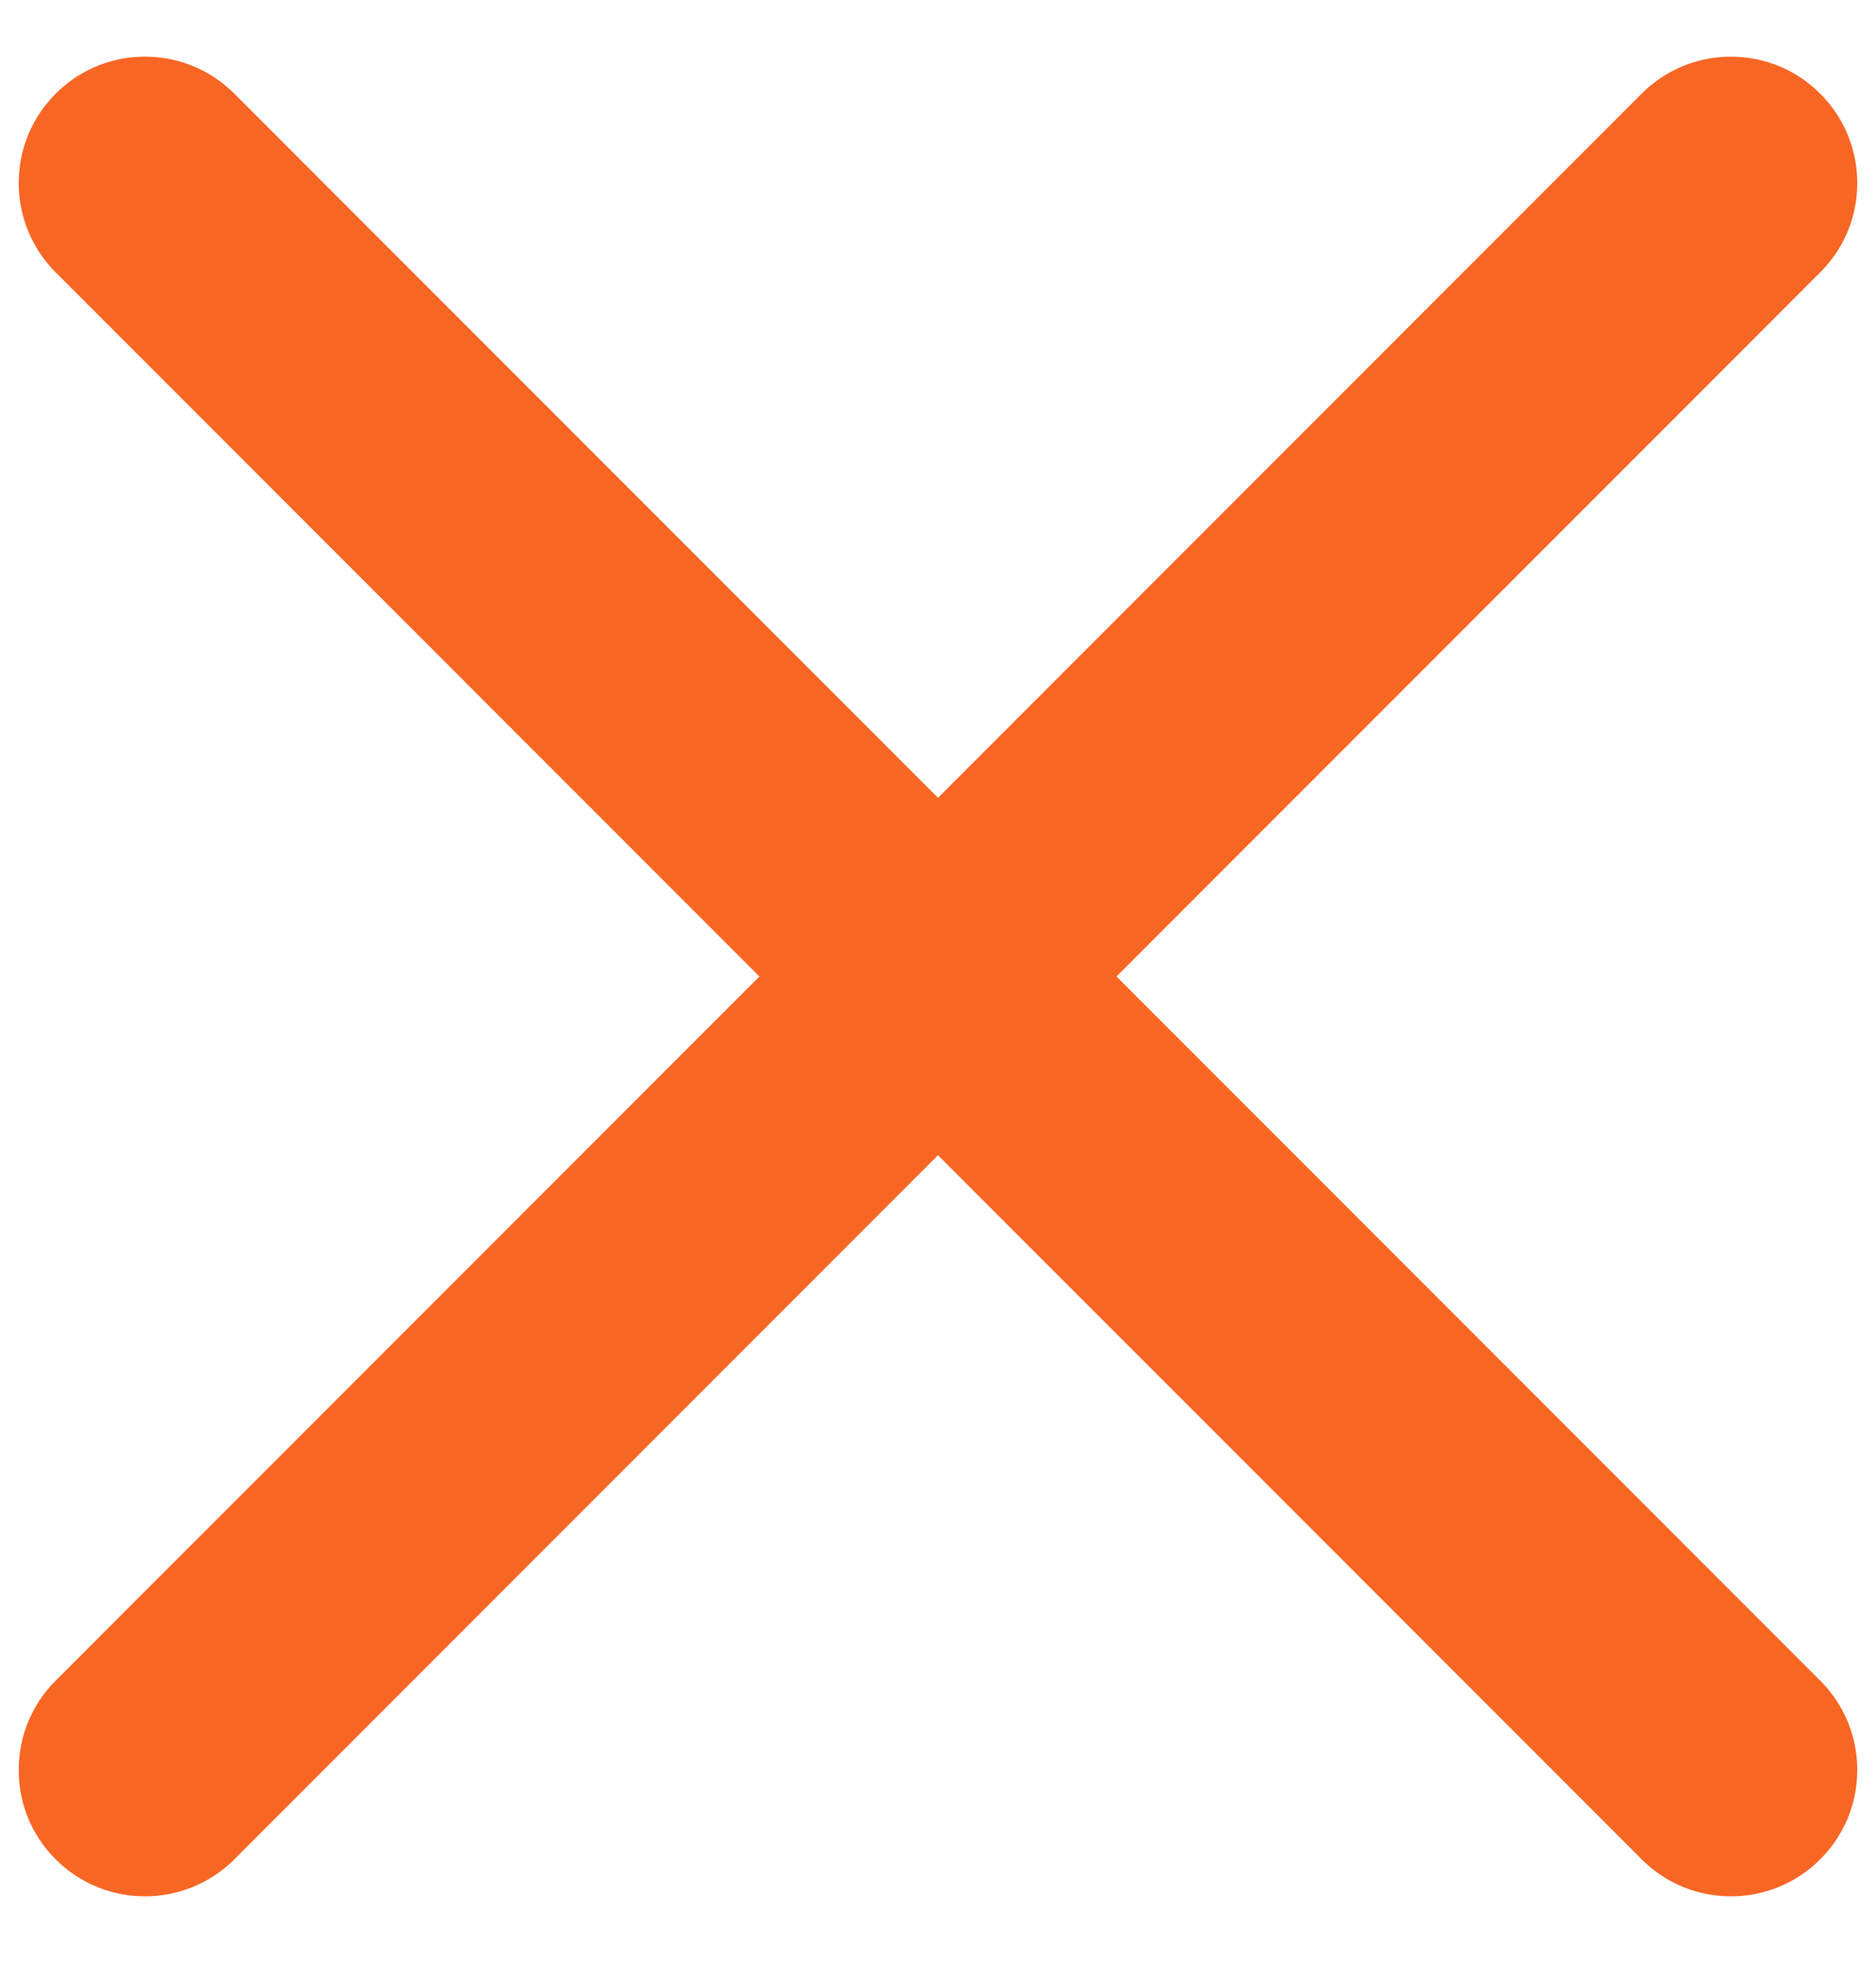 <svg xmlns="http://www.w3.org/2000/svg" width="20" height="21" fill="none"><path fill="#F86624" fill-rule="evenodd" d="M.2 18.858c0-.36.14-.698.394-.952l7.502-7.502L.594 2.902A1.34 1.34 0 0 1 .2 1.95c0-.36.14-.698.394-.952a1.34 1.34 0 0 1 .952-.394c.36 0 .697.14.952.394L10 8.5 17.502.998c.254-.254.592-.394.952-.394.359 0 .697.14.951.394s.395.593.395.952c0 .36-.14.697-.395.952l-7.502 7.502 7.502 7.502c.254.255.395.592.395.952s-.14.697-.395.952a1.34 1.34 0 0 1-.951.394c-.36 0-.698-.14-.952-.394L10 12.308 2.498 19.81a1.34 1.34 0 0 1-.952.394c-.36 0-.697-.14-.952-.394a1.33 1.33 0 0 1-.394-.952" clip-rule="evenodd"/></svg>